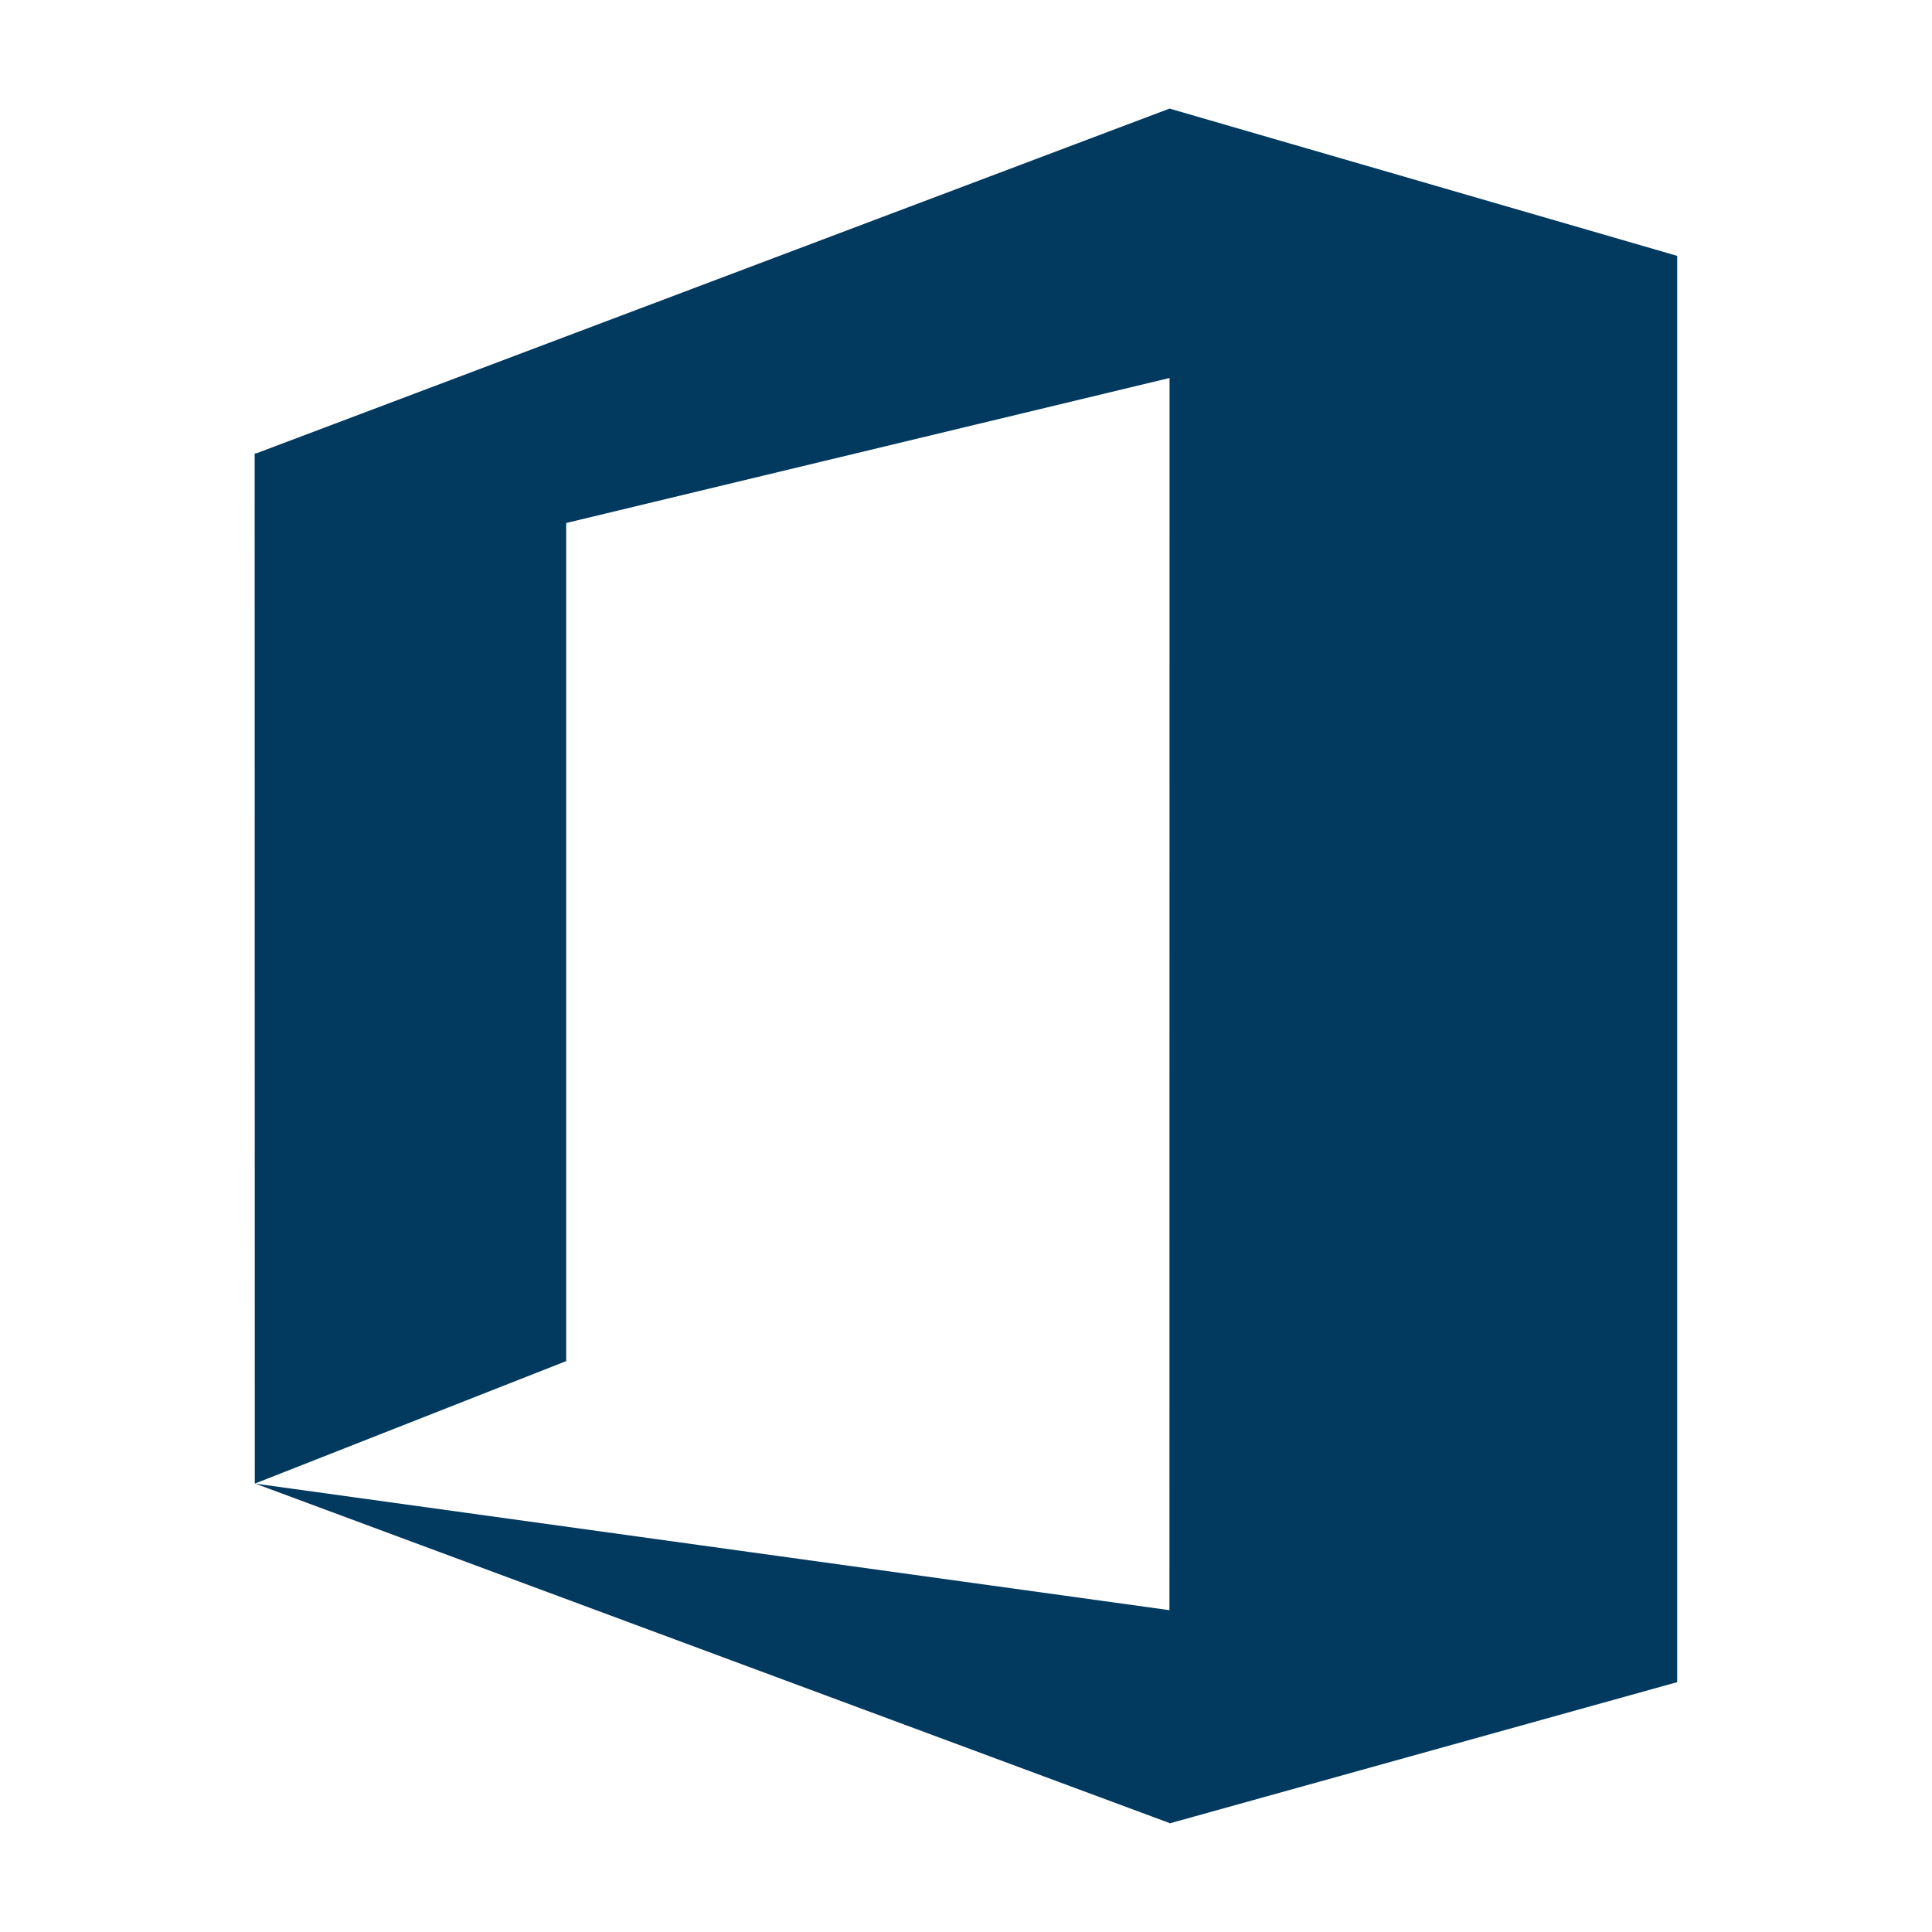 <svg width="64" height="64" viewBox="0 0 64 64" fill="none" xmlns="http://www.w3.org/2000/svg">
<path d="M55.564 55.669L55.559 55.666V8.476L38.743 3.597L8.512 15.01L8.436 15.025L8.44 49.147L18.756 45.088V17.325L38.743 12.521L38.74 53.339L8.457 49.147L38.74 60.39V60.403L55.559 55.723V55.669L55.564 55.669Z" fill="#02395F"/>
</svg>
